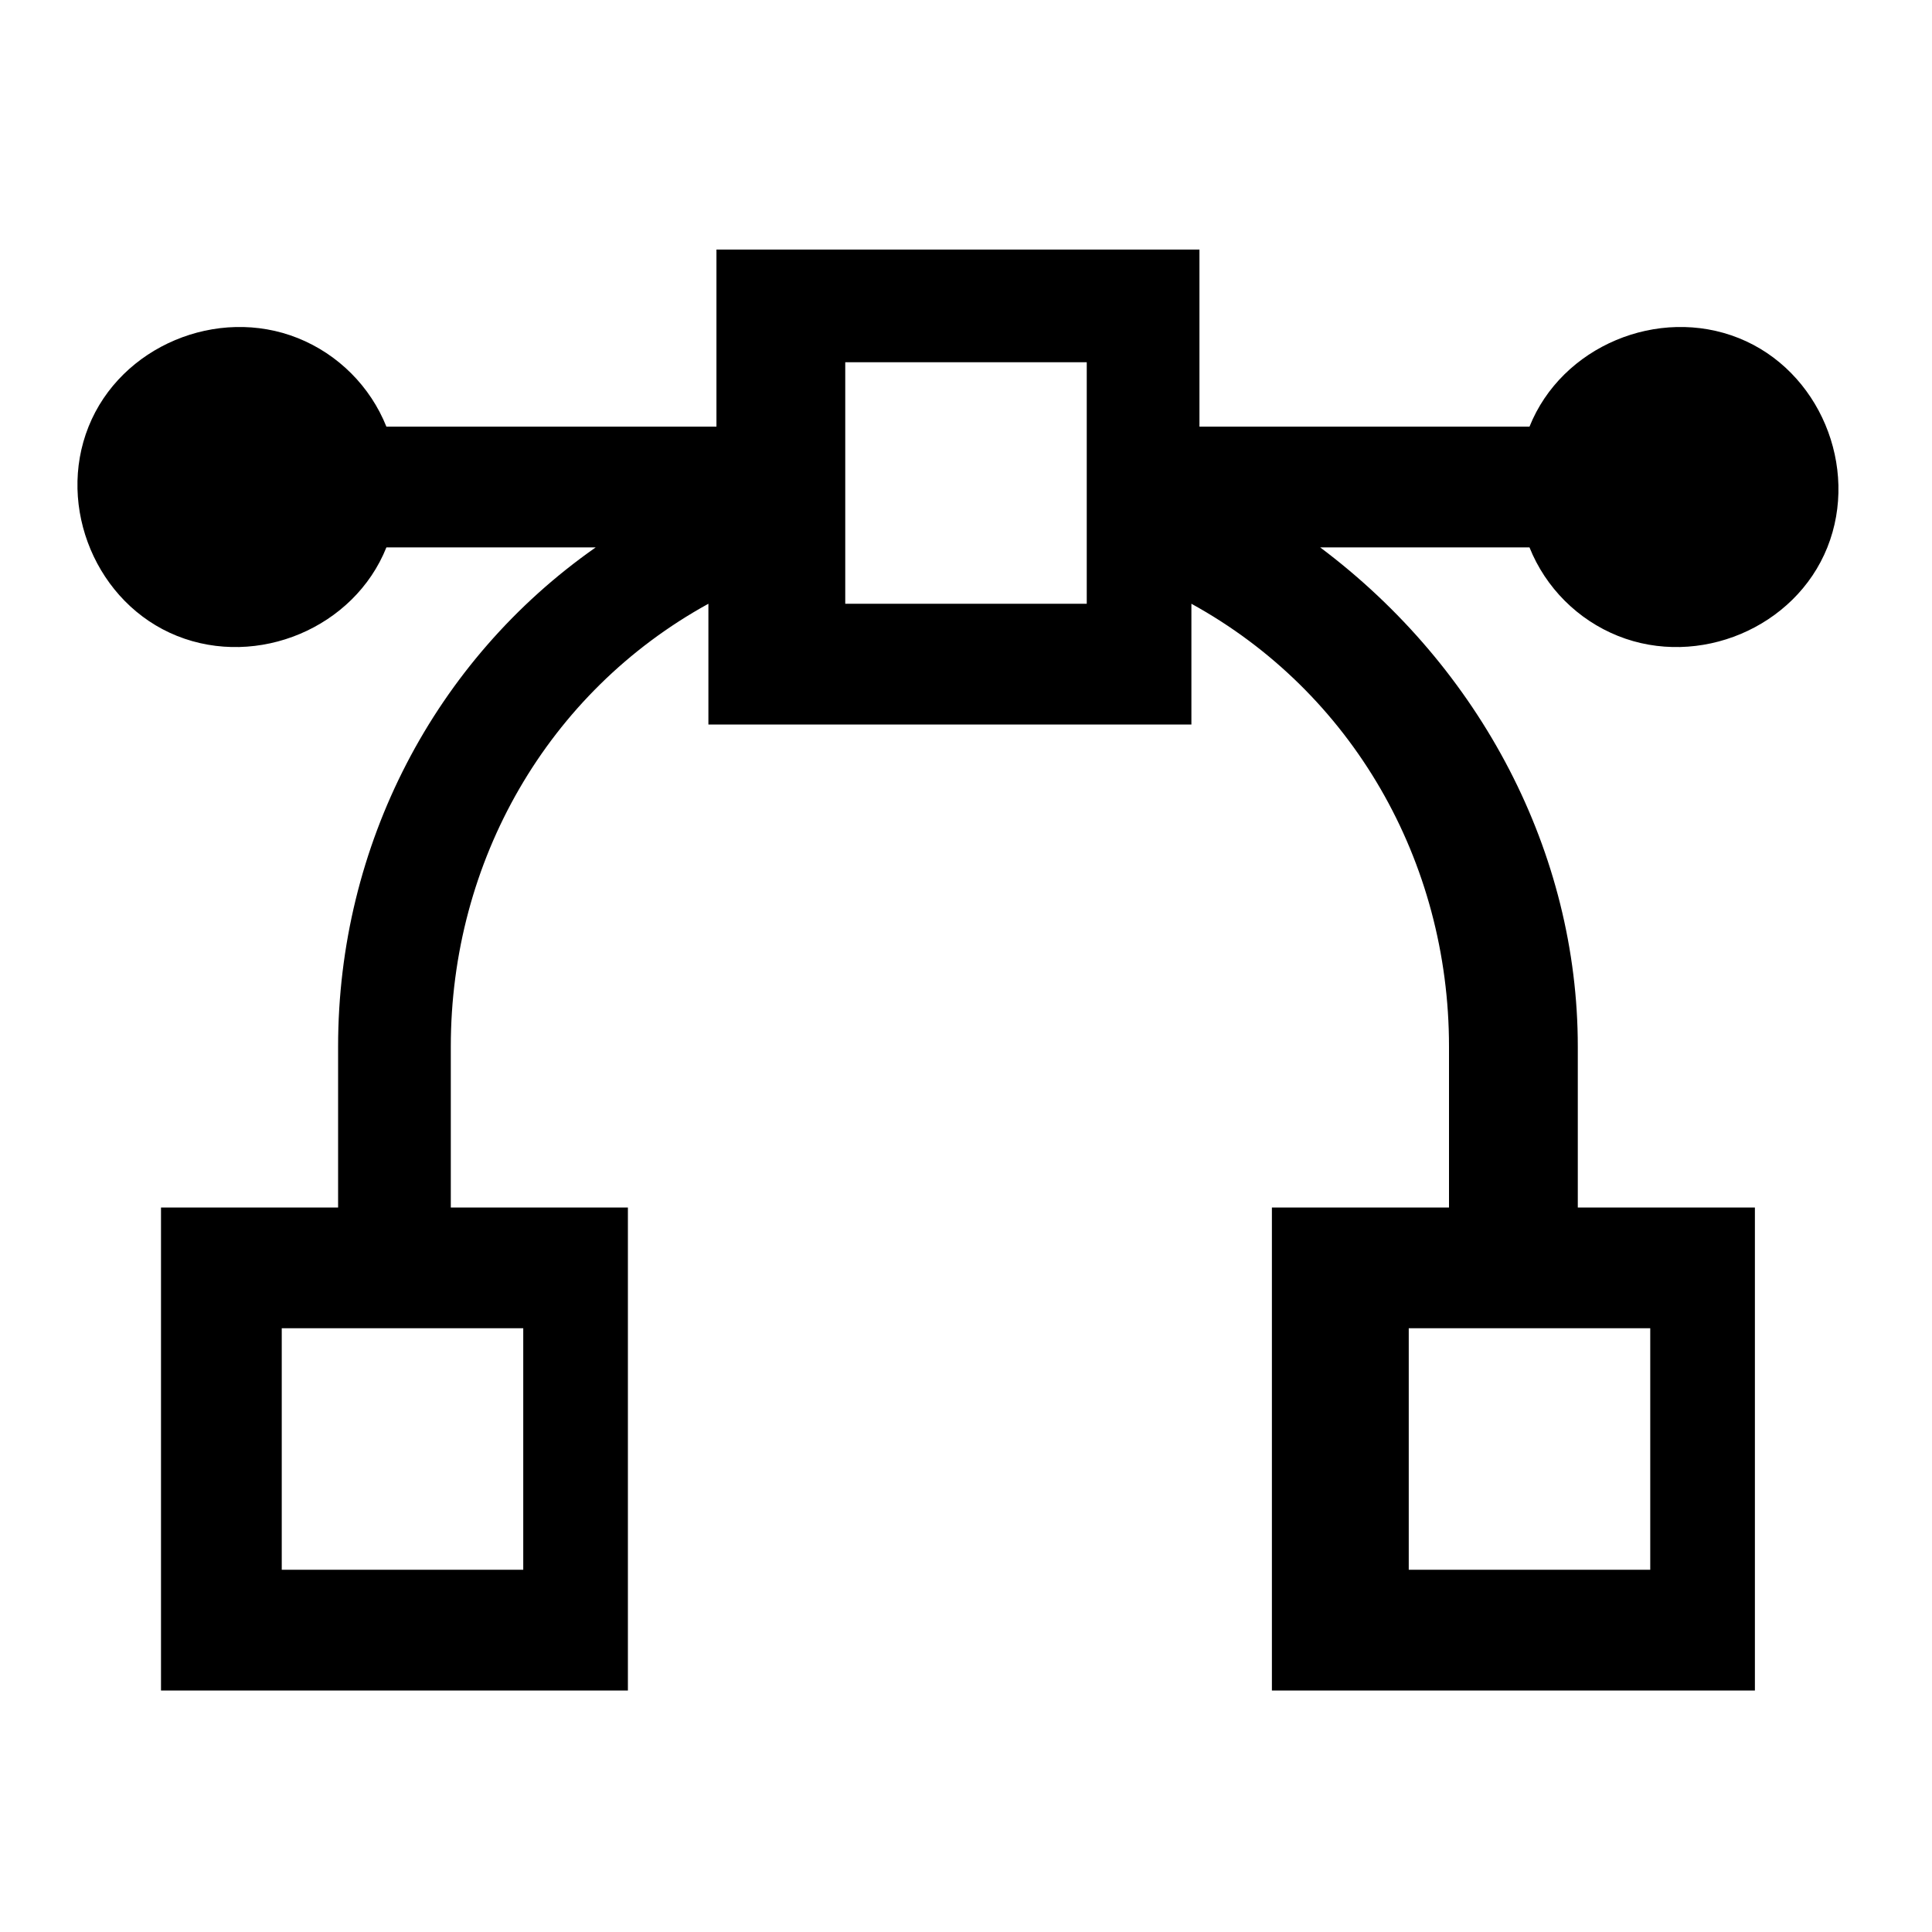<?xml version="1.0" encoding="UTF-8"?><svg id="Layer_2" xmlns="http://www.w3.org/2000/svg" viewBox="0 0 24 24"><g id="_1.5px"><g id="vector"><rect id="regular_design_vector_background" width="24" height="24" style="fill:none;"/><path id="Subtract-7" d="m8,21H2v-6h2.2v-2c0-2.5,1.2-4.8,3.2-6.2h-2.6c-.4,1-1.6,1.5-2.6,1.1-1-.4-1.5-1.6-1.1-2.6.4-1,1.6-1.5,2.6-1.1.5.2.9.6,1.1,1.1h4.1v-2.2h6v2.2h4.1c.4-1,1.6-1.5,2.6-1.1,1,.4,1.5,1.6,1.1,2.6-.4,1-1.6,1.5-2.6,1.1-.5-.2-.9-.6-1.1-1.1h-2.6c2,1.5,3.2,3.8,3.2,6.2v2h2.2v6h-6v-6h2.2v-2c0-2.3-1.2-4.4-3.2-5.5v1.5h-6v-1.5c-2,1.1-3.2,3.2-3.2,5.5v2h2.2v6Zm9.5-4.5v3h3v-3h-3Zm-14,0v3h3v-3h-3Zm7-12v3h3v-3h-3Z"/></g></g></svg>